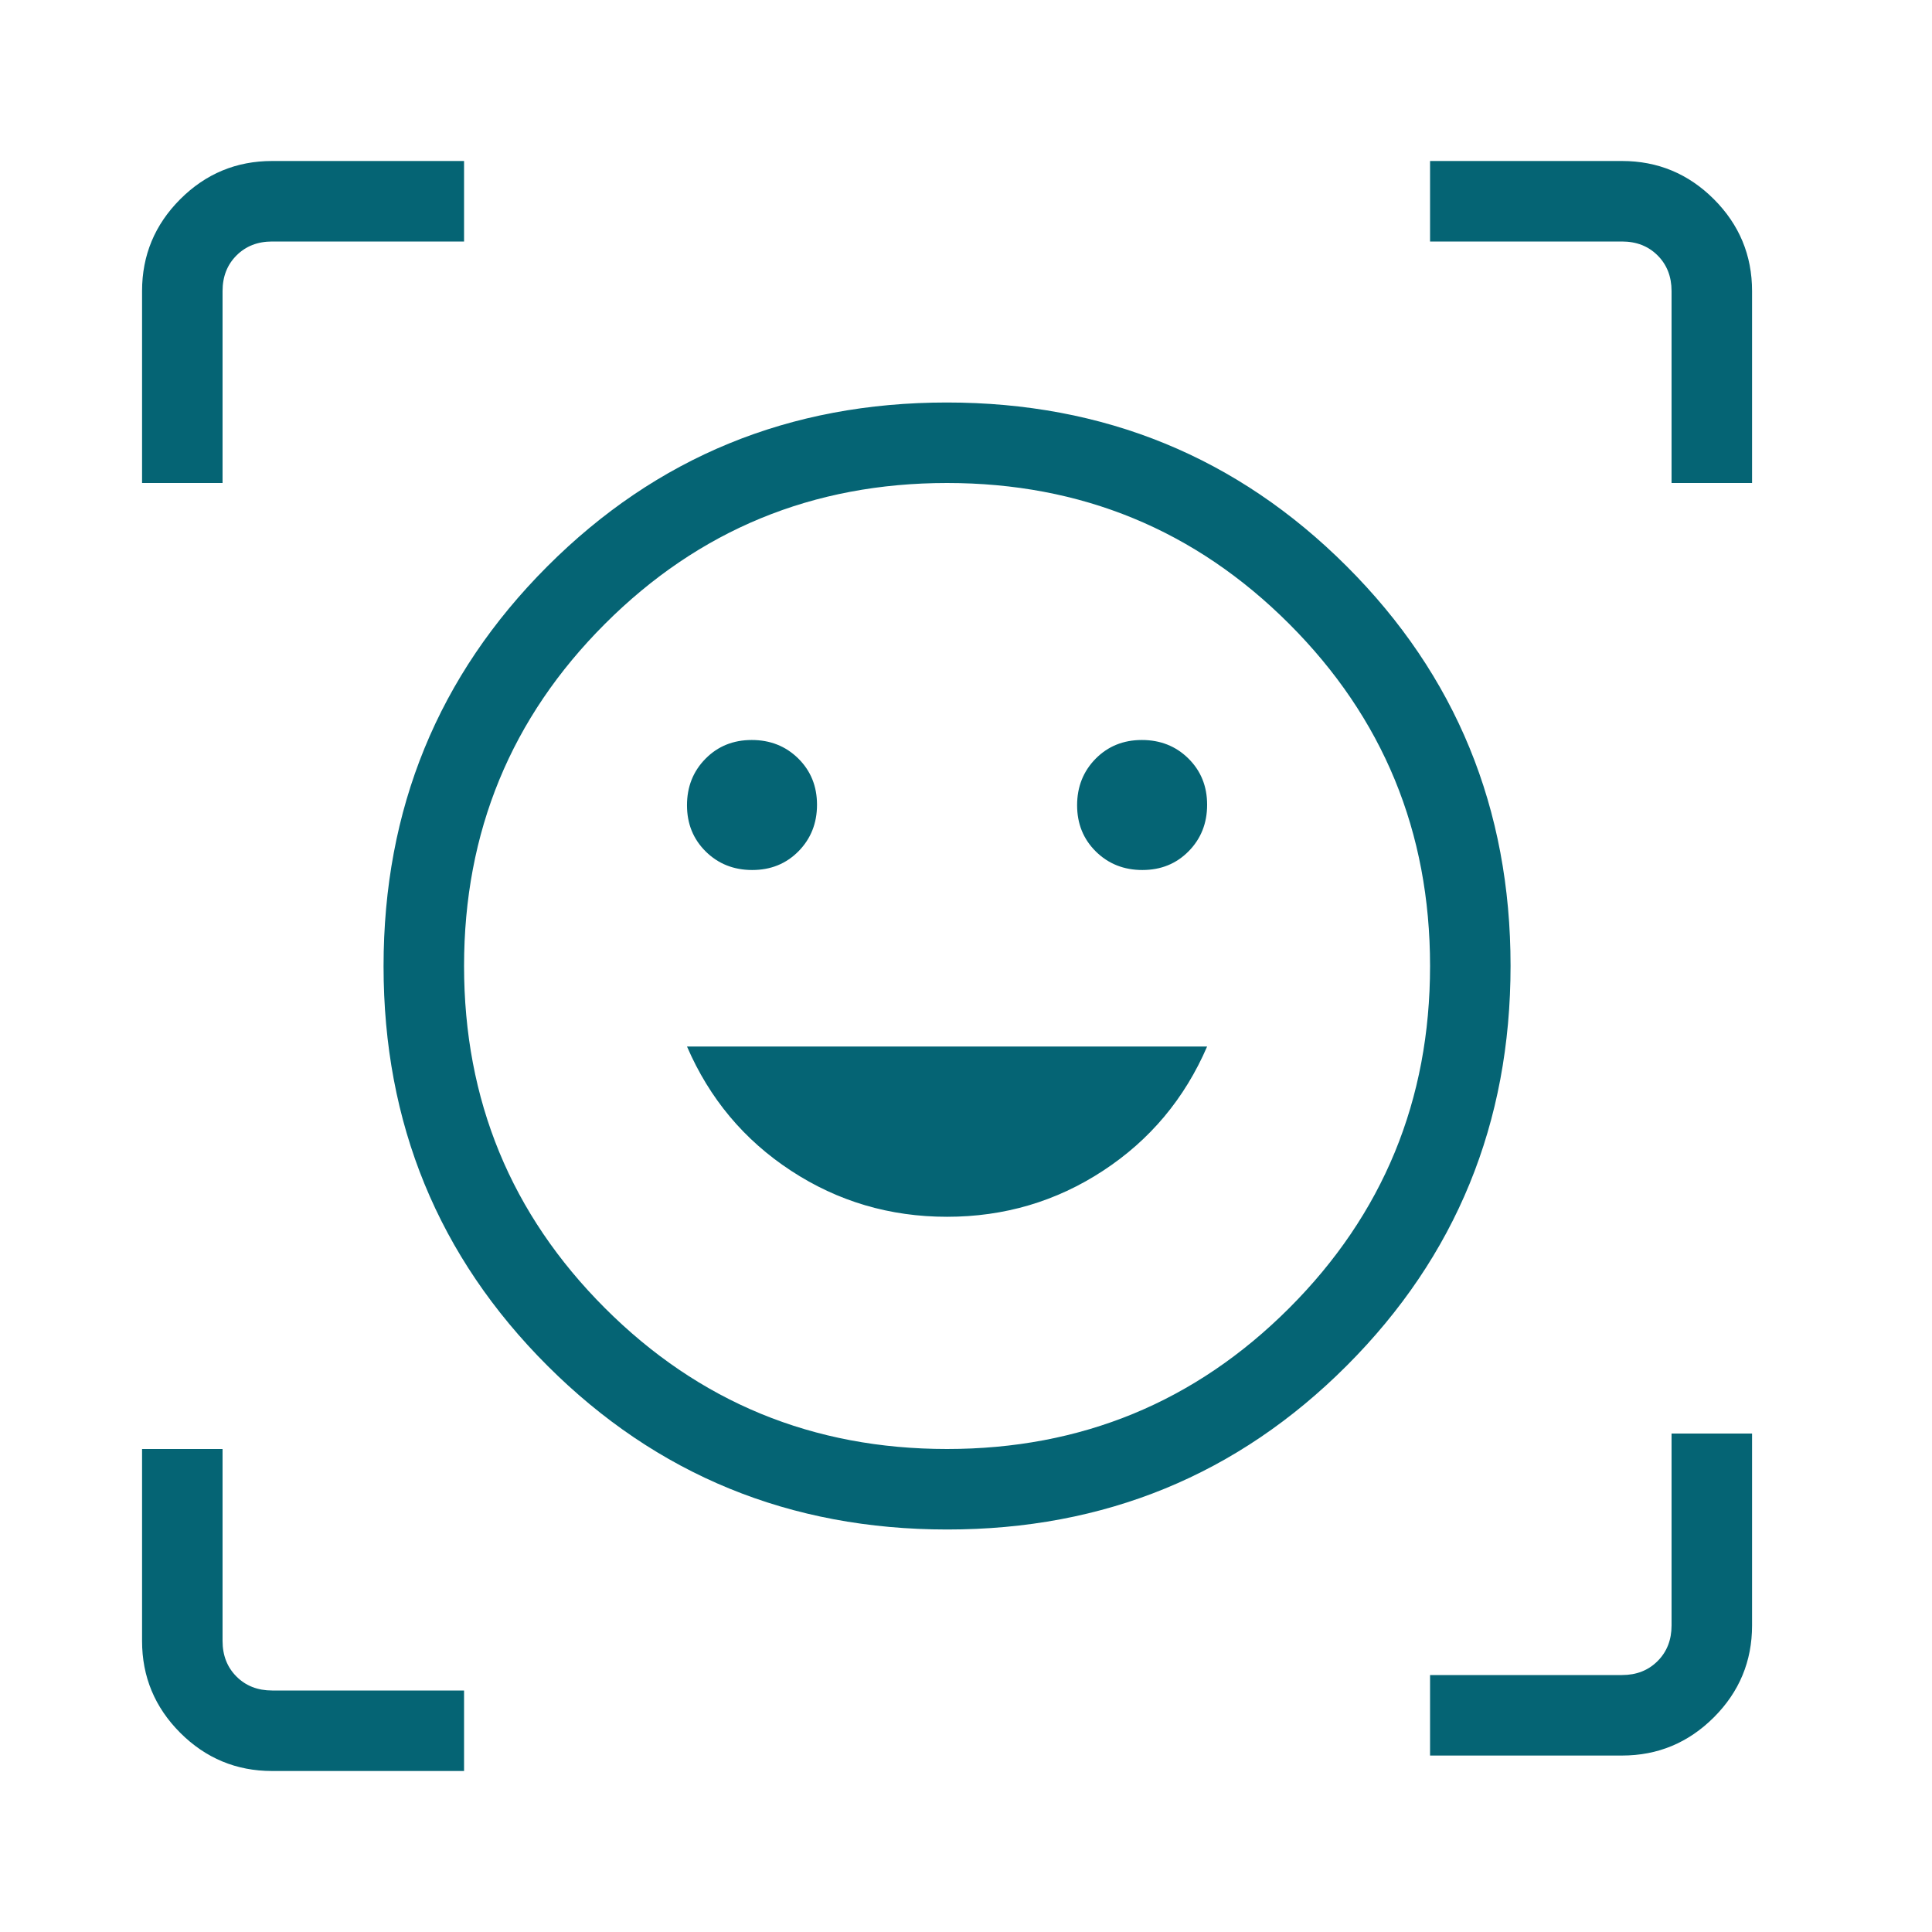 <svg width="51" height="51" viewBox="0 0 51 51" fill="none" xmlns="http://www.w3.org/2000/svg">
<mask id="mask0_472_1244" style="mask-type:alpha" maskUnits="userSpaceOnUse" x="0" y="0" width="51" height="51">
<rect width="51" height="51" fill="#D9D9D9"/>
</mask>
<g mask="url(#mask0_472_1244)">
<mask id="mask1_472_1244" style="mask-type:alpha" maskUnits="userSpaceOnUse" x="-1" y="0" width="52" height="51">
<rect x="-0.5" width="51" height="51" fill="#D9D9D9"/>
</mask>
<g mask="url(#mask1_472_1244)">
<path d="M24.994 10.625C29.145 10.625 32.662 12.065 35.547 14.946C38.432 17.827 39.875 21.343 39.875 25.494C39.875 29.645 38.435 33.162 35.554 36.047C32.673 38.932 29.157 40.375 25.006 40.375C20.855 40.375 17.338 38.935 14.453 36.054C11.568 33.173 10.125 29.657 10.125 25.506C10.125 21.355 11.565 17.838 14.446 14.953C17.327 12.068 20.843 10.625 24.994 10.625ZM25 38.25C28.542 38.25 31.552 37.01 34.031 34.531C36.51 32.052 37.75 29.042 37.75 25.5C37.75 21.958 36.51 18.948 34.031 16.469C31.552 13.99 28.542 12.75 25 12.75C21.458 12.75 18.448 13.99 15.969 16.469C13.49 18.948 12.25 21.958 12.25 25.5C12.25 29.042 13.49 32.052 15.969 34.531C18.448 37.01 21.458 38.25 25 38.25ZM25 32.12C26.509 32.12 27.883 31.715 29.119 30.904C30.356 30.094 31.271 29.001 31.865 27.625H18.135C18.729 29.001 19.644 30.094 20.881 30.904C22.117 31.715 23.491 32.12 25 32.12ZM18.135 21.257C18.135 21.745 18.3 22.152 18.63 22.478C18.96 22.804 19.37 22.966 19.858 22.966C20.346 22.966 20.753 22.801 21.079 22.471C21.404 22.14 21.567 21.731 21.567 21.243C21.567 20.755 21.402 20.348 21.072 20.022C20.741 19.696 20.332 19.534 19.844 19.534C19.355 19.534 18.948 19.699 18.623 20.029C18.297 20.36 18.135 20.769 18.135 21.257ZM28.433 21.257C28.433 21.745 28.598 22.152 28.928 22.478C29.259 22.804 29.668 22.966 30.156 22.966C30.645 22.966 31.052 22.801 31.377 22.471C31.703 22.14 31.865 21.731 31.865 21.243C31.865 20.755 31.7 20.348 31.37 20.022C31.04 19.696 30.63 19.534 30.142 19.534C29.654 19.534 29.247 19.699 28.921 20.029C28.596 20.36 28.433 20.769 28.433 21.257ZM3.75 12.75V7.683C3.75 6.739 4.086 5.931 4.758 5.258C5.431 4.586 6.239 4.25 7.183 4.25H12.25V6.375H7.183C6.801 6.375 6.488 6.498 6.243 6.743C5.998 6.988 5.875 7.301 5.875 7.683V12.75H3.75ZM12.25 46.75H7.183C6.239 46.75 5.431 46.414 4.758 45.742C4.086 45.069 3.75 44.261 3.75 43.317V38.25H5.875V43.317C5.875 43.699 5.998 44.012 6.243 44.257C6.488 44.502 6.801 44.625 7.183 44.625H12.25V46.75ZM37.75 46.342V44.217H42.817C43.199 44.217 43.512 44.094 43.757 43.848C44.002 43.603 44.125 43.29 44.125 42.908V37.842H46.25V42.908C46.25 43.853 45.914 44.661 45.242 45.333C44.569 46.005 43.761 46.342 42.817 46.342H37.75ZM44.125 12.75V7.683C44.125 7.301 44.002 6.988 43.757 6.743C43.512 6.498 43.199 6.375 42.817 6.375H37.75V4.25H42.817C43.761 4.25 44.569 4.586 45.242 5.258C45.914 5.931 46.25 6.739 46.25 7.683V12.75H44.125Z" fill="#056474"/>
</g>
</g>
</svg>
